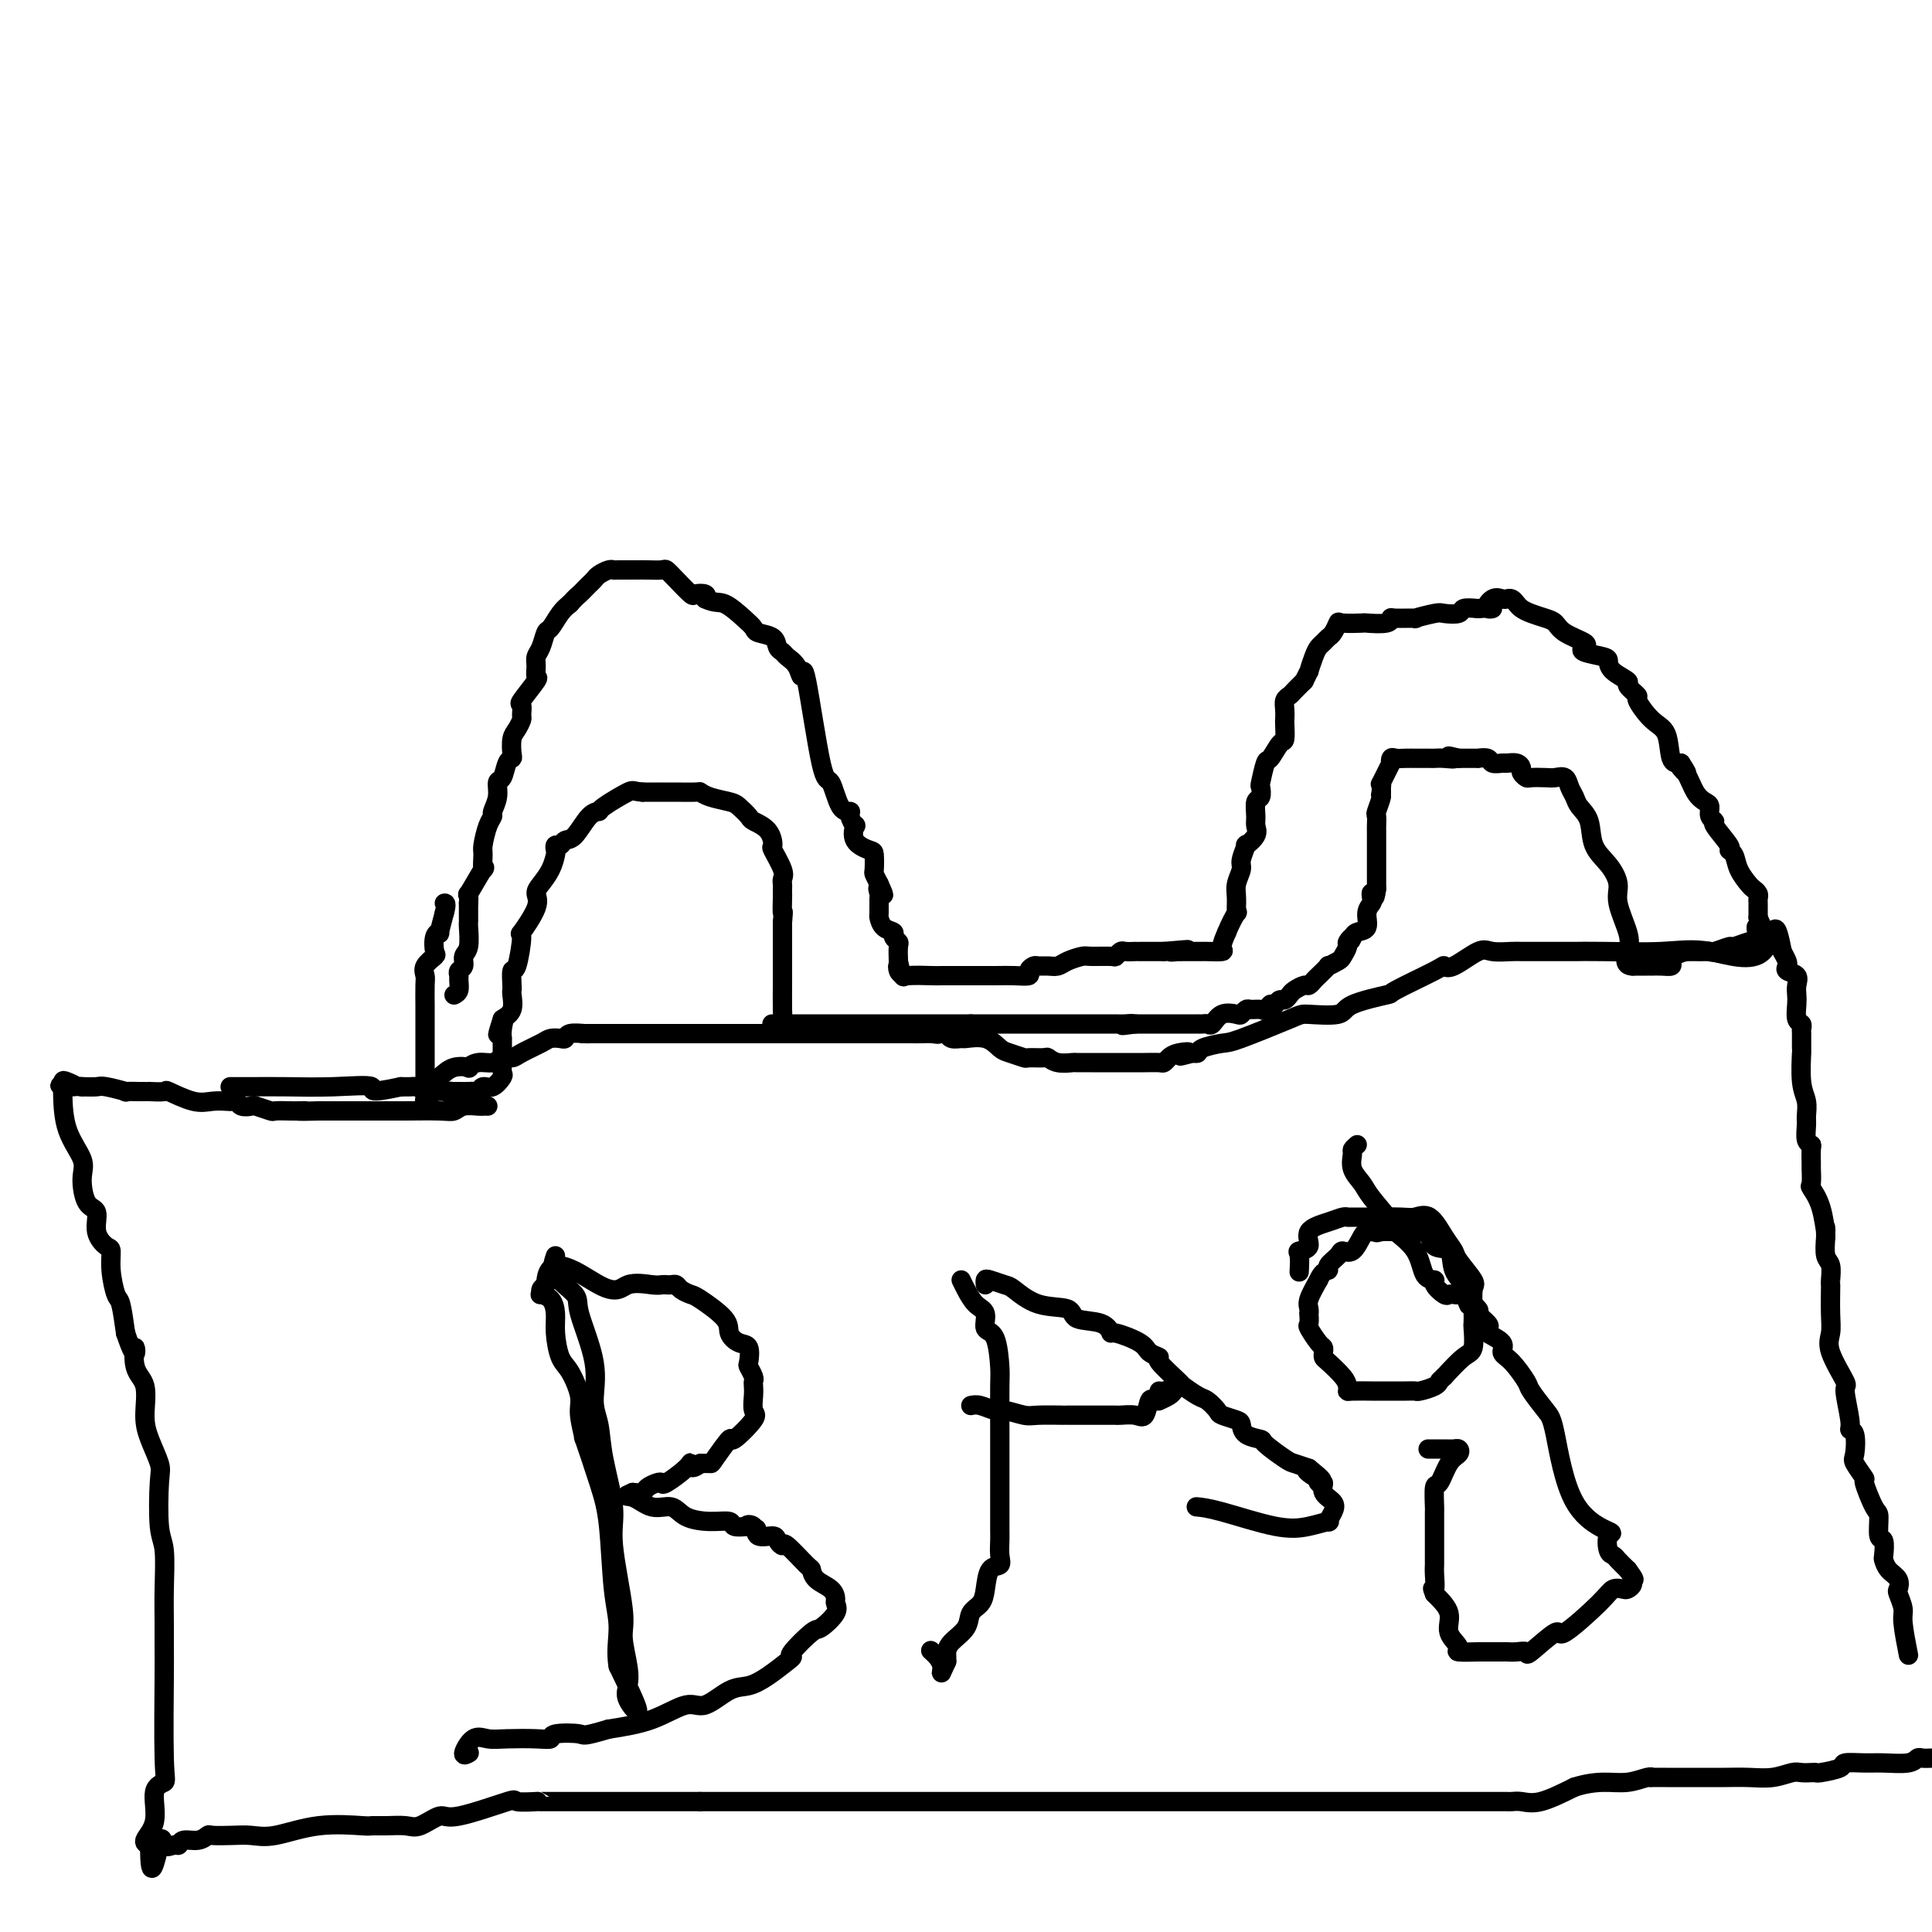 <svg viewBox='0 0 400 400' version='1.1' xmlns='http://www.w3.org/2000/svg' xmlns:xlink='http://www.w3.org/1999/xlink'><g fill='none' stroke='#000000' stroke-width='4' stroke-linecap='round' stroke-linejoin='round'><path d='M94,206c0.425,-0.220 0.850,-0.439 1,-1c0.150,-0.561 0.025,-1.463 0,-2c-0.025,-0.537 0.050,-0.708 0,-1c-0.050,-0.292 -0.224,-0.705 0,-1c0.224,-0.295 0.845,-0.471 1,-1c0.155,-0.529 -0.154,-1.411 0,-2c0.154,-0.589 0.773,-0.884 1,-2c0.227,-1.116 0.061,-3.052 0,-4c-0.061,-0.948 -0.016,-0.909 0,-1c0.016,-0.091 0.005,-0.312 0,-1c-0.005,-0.688 -0.002,-1.844 0,-3'/><path d='M97,187c0.282,-3.077 -0.514,-1.270 0,-2c0.514,-0.730 2.336,-3.999 3,-5c0.664,-1.001 0.168,0.264 0,0c-0.168,-0.264 -0.008,-2.058 0,-3c0.008,-0.942 -0.138,-1.031 0,-2c0.138,-0.969 0.558,-2.817 1,-4c0.442,-1.183 0.906,-1.701 1,-2c0.094,-0.299 -0.182,-0.378 0,-1c0.182,-0.622 0.823,-1.788 1,-3c0.177,-1.212 -0.110,-2.469 0,-3c0.110,-0.531 0.617,-0.334 1,-1c0.383,-0.666 0.641,-2.194 1,-3c0.359,-0.806 0.818,-0.888 1,-1c0.182,-0.112 0.087,-0.252 0,-1c-0.087,-0.748 -0.166,-2.103 0,-3c0.166,-0.897 0.577,-1.336 1,-2c0.423,-0.664 0.857,-1.551 1,-2c0.143,-0.449 -0.004,-0.458 0,-1c0.004,-0.542 0.159,-1.615 0,-2c-0.159,-0.385 -0.632,-0.081 0,-1c0.632,-0.919 2.368,-3.060 3,-4c0.632,-0.940 0.158,-0.680 0,-1c-0.158,-0.320 -0.002,-1.222 0,-2c0.002,-0.778 -0.151,-1.434 0,-2c0.151,-0.566 0.607,-1.044 1,-2c0.393,-0.956 0.724,-2.390 1,-3c0.276,-0.610 0.497,-0.395 1,-1c0.503,-0.605 1.286,-2.030 2,-3c0.714,-0.970 1.357,-1.485 2,-2'/><path d='M118,125c1.178,-1.333 1.624,-1.666 2,-2c0.376,-0.334 0.682,-0.668 1,-1c0.318,-0.332 0.649,-0.663 1,-1c0.351,-0.337 0.722,-0.679 1,-1c0.278,-0.321 0.463,-0.622 1,-1c0.537,-0.378 1.425,-0.833 2,-1c0.575,-0.167 0.838,-0.045 1,0c0.162,0.045 0.222,0.012 1,0c0.778,-0.012 2.274,-0.005 3,0c0.726,0.005 0.683,0.006 1,0c0.317,-0.006 0.996,-0.018 2,0c1.004,0.018 2.334,0.068 3,0c0.666,-0.068 0.669,-0.254 1,0c0.331,0.254 0.989,0.946 2,2c1.011,1.054 2.374,2.468 3,3c0.626,0.532 0.515,0.182 1,0c0.485,-0.182 1.567,-0.195 2,0c0.433,0.195 0.216,0.597 0,1'/><path d='M146,124c2.087,1.001 2.804,0.505 4,1c1.196,0.495 2.869,1.982 4,3c1.131,1.018 1.718,1.568 2,2c0.282,0.432 0.260,0.745 1,1c0.740,0.255 2.243,0.451 3,1c0.757,0.549 0.766,1.450 1,2c0.234,0.550 0.691,0.747 1,1c0.309,0.253 0.471,0.560 1,1c0.529,0.440 1.426,1.013 2,2c0.574,0.987 0.825,2.388 1,2c0.175,-0.388 0.275,-2.563 1,1c0.725,3.563 2.074,12.865 3,17c0.926,4.135 1.429,3.102 2,4c0.571,0.898 1.212,3.727 2,5c0.788,1.273 1.725,0.992 2,1c0.275,0.008 -0.112,0.307 0,1c0.112,0.693 0.724,1.780 1,2c0.276,0.220 0.218,-0.428 0,0c-0.218,0.428 -0.595,1.931 0,3c0.595,1.069 2.162,1.704 3,2c0.838,0.296 0.946,0.255 1,1c0.054,0.745 0.053,2.278 0,3c-0.053,0.722 -0.158,0.635 0,1c0.158,0.365 0.579,1.183 1,2'/><path d='M182,183c1.856,4.037 0.497,1.630 0,1c-0.497,-0.630 -0.131,0.517 0,1c0.131,0.483 0.029,0.300 0,1c-0.029,0.700 0.016,2.281 0,3c-0.016,0.719 -0.091,0.574 0,1c0.091,0.426 0.350,1.422 1,2c0.650,0.578 1.691,0.738 2,1c0.309,0.262 -0.113,0.627 0,1c0.113,0.373 0.761,0.754 1,1c0.239,0.246 0.068,0.356 0,1c-0.068,0.644 -0.034,1.822 0,3'/><path d='M186,199c0.631,2.655 0.208,1.292 0,1c-0.208,-0.292 -0.202,0.488 0,1c0.202,0.512 0.601,0.756 1,1'/><path d='M187,202c0.094,0.464 -0.169,0.124 1,0c1.169,-0.124 3.772,-0.034 5,0c1.228,0.034 1.083,0.010 2,0c0.917,-0.010 2.896,-0.005 5,0c2.104,0.005 4.332,0.012 6,0c1.668,-0.012 2.775,-0.042 4,0c1.225,0.042 2.569,0.155 3,0c0.431,-0.155 -0.050,-0.577 0,-1c0.050,-0.423 0.631,-0.848 1,-1c0.369,-0.152 0.526,-0.030 1,0c0.474,0.030 1.265,-0.030 2,0c0.735,0.030 1.412,0.151 2,0c0.588,-0.151 1.085,-0.575 2,-1c0.915,-0.425 2.249,-0.850 3,-1c0.751,-0.150 0.921,-0.026 2,0c1.079,0.026 3.067,-0.046 4,0c0.933,0.046 0.810,0.208 1,0c0.190,-0.208 0.694,-0.788 1,-1c0.306,-0.212 0.413,-0.057 1,0c0.587,0.057 1.652,0.015 2,0c0.348,-0.015 -0.023,-0.004 0,0c0.023,0.004 0.439,0.001 1,0c0.561,-0.001 1.266,-0.000 2,0c0.734,0.000 1.495,0.000 2,0c0.505,-0.000 0.752,-0.000 1,0'/><path d='M241,197c8.745,-0.774 3.609,-0.207 2,0c-1.609,0.207 0.310,0.056 1,0c0.690,-0.056 0.150,-0.015 0,0c-0.150,0.015 0.090,0.004 1,0c0.910,-0.004 2.490,-0.001 3,0c0.510,0.001 -0.050,-0.001 0,0c0.050,0.001 0.709,0.006 1,0c0.291,-0.006 0.212,-0.022 1,0c0.788,0.022 2.443,0.083 3,0c0.557,-0.083 0.016,-0.309 0,-1c-0.016,-0.691 0.492,-1.845 1,-3'/><path d='M254,193c0.609,-1.564 1.631,-3.473 2,-4c0.369,-0.527 0.084,0.327 0,0c-0.084,-0.327 0.034,-1.837 0,-3c-0.034,-1.163 -0.222,-1.981 0,-3c0.222,-1.019 0.852,-2.241 1,-3c0.148,-0.759 -0.185,-1.057 0,-2c0.185,-0.943 0.887,-2.530 1,-3c0.113,-0.470 -0.363,0.179 0,0c0.363,-0.179 1.565,-1.184 2,-2c0.435,-0.816 0.103,-1.442 0,-2c-0.103,-0.558 0.024,-1.049 0,-2c-0.024,-0.951 -0.199,-2.361 0,-3c0.199,-0.639 0.773,-0.508 1,-1c0.227,-0.492 0.106,-1.607 0,-2c-0.106,-0.393 -0.196,-0.064 0,-1c0.196,-0.936 0.680,-3.137 1,-4c0.320,-0.863 0.478,-0.387 1,-1c0.522,-0.613 1.408,-2.314 2,-3c0.592,-0.686 0.890,-0.359 1,-1c0.110,-0.641 0.033,-2.252 0,-3c-0.033,-0.748 -0.021,-0.633 0,-1c0.021,-0.367 0.050,-1.214 0,-2c-0.050,-0.786 -0.178,-1.510 0,-2c0.178,-0.490 0.663,-0.747 1,-1c0.337,-0.253 0.525,-0.501 1,-1c0.475,-0.499 1.238,-1.250 2,-2'/><path d='M270,141c1.416,-2.930 0.957,-1.755 1,-2c0.043,-0.245 0.589,-1.910 1,-3c0.411,-1.090 0.688,-1.606 1,-2c0.312,-0.394 0.658,-0.666 1,-1c0.342,-0.334 0.681,-0.730 1,-1c0.319,-0.270 0.618,-0.412 1,-1c0.382,-0.588 0.849,-1.621 1,-2c0.151,-0.379 -0.012,-0.105 1,0c1.012,0.105 3.199,0.042 4,0c0.801,-0.042 0.217,-0.064 1,0c0.783,0.064 2.934,0.214 4,0c1.066,-0.214 1.046,-0.793 1,-1c-0.046,-0.207 -0.116,-0.042 1,0c1.116,0.042 3.420,-0.040 4,0c0.580,0.040 -0.565,0.203 0,0c0.565,-0.203 2.839,-0.773 4,-1c1.161,-0.227 1.208,-0.112 2,0c0.792,0.112 2.329,0.223 3,0c0.671,-0.223 0.478,-0.778 1,-1c0.522,-0.222 1.761,-0.111 3,0'/><path d='M306,126c4.753,-0.343 2.635,0.300 2,0c-0.635,-0.300 0.211,-1.541 1,-2c0.789,-0.459 1.520,-0.134 2,0c0.480,0.134 0.708,0.077 1,0c0.292,-0.077 0.648,-0.175 1,0c0.352,0.175 0.700,0.624 1,1c0.300,0.376 0.553,0.681 1,1c0.447,0.319 1.087,0.653 2,1c0.913,0.347 2.098,0.709 3,1c0.902,0.291 1.520,0.512 2,1c0.480,0.488 0.822,1.244 2,2c1.178,0.756 3.191,1.511 4,2c0.809,0.489 0.413,0.711 0,1c-0.413,0.289 -0.845,0.645 0,1c0.845,0.355 2.967,0.710 4,1c1.033,0.290 0.979,0.516 1,1c0.021,0.484 0.119,1.226 1,2c0.881,0.774 2.546,1.580 3,2c0.454,0.420 -0.302,0.455 0,1c0.302,0.545 1.663,1.600 2,2c0.337,0.400 -0.349,0.146 0,1c0.349,0.854 1.733,2.817 3,4c1.267,1.183 2.418,1.588 3,3c0.582,1.412 0.595,3.832 1,5c0.405,1.168 1.203,1.084 2,1'/><path d='M348,158c2.440,3.626 0.539,1.692 0,1c-0.539,-0.692 0.285,-0.140 1,1c0.715,1.140 1.320,2.870 2,4c0.680,1.130 1.433,1.662 2,2c0.567,0.338 0.948,0.483 1,1c0.052,0.517 -0.225,1.406 0,2c0.225,0.594 0.953,0.893 1,1c0.047,0.107 -0.588,0.023 0,1c0.588,0.977 2.399,3.015 3,4c0.601,0.985 -0.008,0.918 0,1c0.008,0.082 0.633,0.312 1,1c0.367,0.688 0.477,1.834 1,3c0.523,1.166 1.461,2.352 2,3c0.539,0.648 0.680,0.756 1,1c0.320,0.244 0.818,0.622 1,1c0.182,0.378 0.049,0.756 0,1c-0.049,0.244 -0.014,0.356 0,1c0.014,0.644 0.007,1.822 0,3'/><path d='M364,190c2.489,5.333 0.711,2.667 0,2c-0.711,-0.667 -0.356,0.667 0,2'/><path d='M364,194c0.057,0.841 0.200,0.942 0,1c-0.200,0.058 -0.744,0.072 -1,0c-0.256,-0.072 -0.226,-0.229 -1,0c-0.774,0.229 -2.353,0.846 -3,1c-0.647,0.154 -0.363,-0.155 -1,0c-0.637,0.155 -2.194,0.774 -3,1c-0.806,0.226 -0.863,0.061 -1,0c-0.137,-0.061 -0.356,-0.016 -1,0c-0.644,0.016 -1.712,0.004 -2,0c-0.288,-0.004 0.203,-0.001 0,0c-0.203,0.001 -1.102,0.001 -2,0'/><path d='M349,197c-3.024,0.856 -3.083,1.497 -3,2c0.083,0.503 0.307,0.867 0,1c-0.307,0.133 -1.147,0.036 -2,0c-0.853,-0.036 -1.720,-0.010 -2,0c-0.280,0.010 0.028,0.003 0,0c-0.028,-0.003 -0.392,-0.001 -1,0c-0.608,0.001 -1.459,0.000 -2,0c-0.541,-0.000 -0.770,-0.000 -1,0'/><path d='M338,200c-1.962,-0.057 -1.368,-1.698 -1,-3c0.368,-1.302 0.508,-2.265 0,-4c-0.508,-1.735 -1.665,-4.243 -2,-6c-0.335,-1.757 0.152,-2.764 0,-4c-0.152,-1.236 -0.944,-2.701 -2,-4c-1.056,-1.299 -2.377,-2.430 -3,-4c-0.623,-1.570 -0.547,-3.577 -1,-5c-0.453,-1.423 -1.434,-2.262 -2,-3c-0.566,-0.738 -0.717,-1.375 -1,-2c-0.283,-0.625 -0.699,-1.240 -1,-2c-0.301,-0.760 -0.486,-1.667 -1,-2c-0.514,-0.333 -1.357,-0.092 -2,0c-0.643,0.092 -1.086,0.036 -2,0c-0.914,-0.036 -2.299,-0.052 -3,0c-0.701,0.052 -0.717,0.172 -1,0c-0.283,-0.172 -0.834,-0.635 -1,-1c-0.166,-0.365 0.054,-0.633 0,-1c-0.054,-0.367 -0.380,-0.834 -1,-1c-0.620,-0.166 -1.533,-0.030 -2,0c-0.467,0.030 -0.487,-0.044 -1,0c-0.513,0.044 -1.517,0.208 -2,0c-0.483,-0.208 -0.444,-0.788 -1,-1c-0.556,-0.212 -1.707,-0.057 -2,0c-0.293,0.057 0.272,0.015 0,0c-0.272,-0.015 -1.381,-0.004 -2,0c-0.619,0.004 -0.748,0.001 -1,0c-0.252,-0.001 -0.626,-0.001 -1,0'/><path d='M302,157c-3.694,-0.928 -1.427,-0.249 -1,0c0.427,0.249 -0.984,0.067 -2,0c-1.016,-0.067 -1.637,-0.018 -2,0c-0.363,0.018 -0.468,0.005 -1,0c-0.532,-0.005 -1.491,-0.003 -2,0c-0.509,0.003 -0.568,0.006 -1,0c-0.432,-0.006 -1.238,-0.020 -2,0c-0.762,0.020 -1.480,0.073 -2,0c-0.520,-0.073 -0.843,-0.273 -1,0c-0.157,0.273 -0.147,1.018 0,1c0.147,-0.018 0.432,-0.800 0,0c-0.432,0.800 -1.580,3.184 -2,4c-0.420,0.816 -0.113,0.066 0,0c0.113,-0.066 0.032,0.553 0,1c-0.032,0.447 -0.016,0.724 0,1'/><path d='M286,164c-0.403,1.136 0.088,0.475 0,1c-0.088,0.525 -0.756,2.235 -1,3c-0.244,0.765 -0.065,0.587 0,1c0.065,0.413 0.018,1.419 0,2c-0.018,0.581 -0.005,0.737 0,1c0.005,0.263 0.001,0.634 0,1c-0.001,0.366 -0.000,0.728 0,1c0.000,0.272 0.000,0.453 0,1c-0.000,0.547 -0.000,1.460 0,2c0.000,0.540 0.000,0.708 0,1c-0.000,0.292 -0.000,0.708 0,1c0.000,0.292 0.000,0.460 0,1c-0.000,0.540 -0.000,1.453 0,2c0.000,0.547 0.000,0.728 0,1c-0.000,0.272 -0.000,0.636 0,1'/><path d='M285,184c-0.376,3.271 -0.817,1.447 -1,1c-0.183,-0.447 -0.108,0.482 0,1c0.108,0.518 0.250,0.625 0,1c-0.250,0.375 -0.892,1.018 -1,2c-0.108,0.982 0.317,2.303 0,3c-0.317,0.697 -1.376,0.771 -2,1c-0.624,0.229 -0.812,0.615 -1,1'/><path d='M280,194c-0.709,1.495 0.019,0.231 0,0c-0.019,-0.231 -0.784,0.569 -1,1c-0.216,0.431 0.116,0.492 0,1c-0.116,0.508 -0.679,1.463 -1,2c-0.321,0.537 -0.401,0.654 -1,1c-0.599,0.346 -1.719,0.920 -2,1c-0.281,0.080 0.277,-0.333 0,0c-0.277,0.333 -1.387,1.413 -2,2c-0.613,0.587 -0.727,0.682 -1,1c-0.273,0.318 -0.703,0.860 -1,1c-0.297,0.140 -0.461,-0.121 -1,0c-0.539,0.121 -1.454,0.624 -2,1c-0.546,0.376 -0.724,0.627 -1,1c-0.276,0.373 -0.651,0.870 -1,1c-0.349,0.130 -0.671,-0.106 -1,0c-0.329,0.106 -0.664,0.553 -1,1'/><path d='M264,208c-2.649,2.105 -1.273,0.367 -1,0c0.273,-0.367 -0.557,0.637 -1,1c-0.443,0.363 -0.498,0.084 -1,0c-0.502,-0.084 -1.450,0.028 -2,0c-0.550,-0.028 -0.700,-0.196 -1,0c-0.300,0.196 -0.749,0.756 -1,1c-0.251,0.244 -0.304,0.170 -1,0c-0.696,-0.170 -2.033,-0.438 -3,0c-0.967,0.438 -1.563,1.581 -2,2c-0.437,0.419 -0.716,0.112 -1,0c-0.284,-0.112 -0.572,-0.030 -1,0c-0.428,0.030 -0.996,0.008 -1,0c-0.004,-0.008 0.557,-0.002 0,0c-0.557,0.002 -2.232,0.001 -3,0c-0.768,-0.001 -0.629,-0.000 -1,0c-0.371,0.000 -1.251,0.000 -2,0c-0.749,-0.000 -1.366,-0.000 -2,0c-0.634,0.000 -1.286,0.000 -2,0c-0.714,-0.000 -1.490,-0.000 -2,0c-0.510,0.000 -0.755,0.000 -1,0'/><path d='M235,212c-4.675,0.619 -1.862,0.166 -1,0c0.862,-0.166 -0.227,-0.044 -1,0c-0.773,0.044 -1.229,0.012 -2,0c-0.771,-0.012 -1.856,-0.003 -3,0c-1.144,0.003 -2.347,0.001 -3,0c-0.653,-0.001 -0.756,-0.000 -1,0c-0.244,0.000 -0.629,0.000 -1,0c-0.371,-0.000 -0.730,-0.000 -1,0c-0.270,0.000 -0.453,0.000 -1,0c-0.547,-0.000 -1.459,-0.000 -2,0c-0.541,0.000 -0.712,0.000 -1,0c-0.288,-0.000 -0.692,-0.000 -1,0c-0.308,0.000 -0.519,0.000 -1,0c-0.481,-0.000 -1.232,-0.000 -2,0c-0.768,0.000 -1.553,0.000 -2,0c-0.447,-0.000 -0.556,-0.000 -1,0c-0.444,0.000 -1.222,0.000 -2,0c-0.778,-0.000 -1.557,-0.000 -2,0c-0.443,0.000 -0.552,0.000 -1,0c-0.448,-0.000 -1.236,-0.000 -2,0c-0.764,0.000 -1.504,0.000 -2,0c-0.496,-0.000 -0.748,-0.000 -1,0'/><path d='M201,212c-5.451,0.000 -2.079,0.000 -1,0c1.079,0.000 -0.136,0.000 -1,0c-0.864,0.000 -1.377,0.000 -2,0c-0.623,-0.000 -1.357,0.000 -2,0c-0.643,-0.000 -1.193,0.000 -2,0c-0.807,0.000 -1.869,0.000 -3,0c-1.131,0.000 -2.332,0.000 -3,0c-0.668,0.000 -0.802,0.000 -1,0c-0.198,0.000 -0.458,0.000 -1,0c-0.542,0.000 -1.364,0.000 -2,0c-0.636,-0.000 -1.086,-0.000 -1,0c0.086,0.000 0.708,0.000 0,0c-0.708,0.000 -2.745,0.000 -4,0c-1.255,0.000 -1.728,0.000 -3,0c-1.272,0.000 -3.342,-0.000 -5,0c-1.658,0.000 -2.902,0.000 -4,0c-1.098,0.000 -2.049,0.000 -3,0'/><path d='M163,212c-5.972,0.003 -1.901,0.012 -1,0c0.901,-0.012 -1.366,-0.044 -2,0c-0.634,0.044 0.366,0.164 1,0c0.634,-0.164 0.902,-0.611 1,-1c0.098,-0.389 0.026,-0.720 0,-2c-0.026,-1.280 -0.007,-3.509 0,-5c0.007,-1.491 0.002,-2.245 0,-3c-0.002,-0.755 -0.001,-1.511 0,-3c0.001,-1.489 0.000,-3.711 0,-5c-0.000,-1.289 -0.000,-1.644 0,-2'/><path d='M162,191c0.309,-3.532 0.083,-1.864 0,-2c-0.083,-0.136 -0.023,-2.078 0,-3c0.023,-0.922 0.008,-0.825 0,-1c-0.008,-0.175 -0.010,-0.622 0,-1c0.010,-0.378 0.031,-0.687 0,-1c-0.031,-0.313 -0.114,-0.629 0,-1c0.114,-0.371 0.426,-0.796 0,-2c-0.426,-1.204 -1.591,-3.186 -2,-4c-0.409,-0.814 -0.064,-0.459 0,-1c0.064,-0.541 -0.155,-1.976 -1,-3c-0.845,-1.024 -2.316,-1.636 -3,-2c-0.684,-0.364 -0.579,-0.480 -1,-1c-0.421,-0.520 -1.366,-1.446 -2,-2c-0.634,-0.554 -0.955,-0.737 -2,-1c-1.045,-0.263 -2.814,-0.606 -4,-1c-1.186,-0.394 -1.790,-0.838 -2,-1c-0.210,-0.162 -0.025,-0.044 -1,0c-0.975,0.044 -3.109,0.012 -4,0c-0.891,-0.012 -0.538,-0.003 -1,0c-0.462,0.003 -1.740,0.001 -2,0c-0.260,-0.001 0.497,-0.000 0,0c-0.497,0.000 -2.249,0.000 -4,0'/><path d='M133,164c-2.088,-0.166 -1.809,-0.580 -3,0c-1.191,0.580 -3.853,2.154 -5,3c-1.147,0.846 -0.779,0.963 -1,1c-0.221,0.037 -1.030,-0.005 -2,1c-0.970,1.005 -2.103,3.057 -3,4c-0.897,0.943 -1.560,0.776 -2,1c-0.440,0.224 -0.656,0.839 -1,1c-0.344,0.161 -0.817,-0.133 -1,0c-0.183,0.133 -0.078,0.693 0,1c0.078,0.307 0.129,0.362 0,1c-0.129,0.638 -0.438,1.861 -1,3c-0.562,1.139 -1.375,2.194 -2,3c-0.625,0.806 -1.060,1.363 -1,2c0.060,0.637 0.615,1.355 0,3c-0.615,1.645 -2.399,4.216 -3,5c-0.601,0.784 -0.017,-0.221 0,1c0.017,1.221 -0.532,4.668 -1,6c-0.468,1.332 -0.856,0.549 -1,1c-0.144,0.451 -0.044,2.138 0,3c0.044,0.862 0.032,0.901 0,1c-0.032,0.099 -0.086,0.257 0,1c0.086,0.743 0.310,2.069 0,3c-0.310,0.931 -1.155,1.465 -2,2'/><path d='M104,211c-1.856,5.769 -0.497,2.193 0,1c0.497,-1.193 0.133,-0.001 0,1c-0.133,1.001 -0.036,1.811 0,2c0.036,0.189 0.009,-0.244 0,0c-0.009,0.244 -0.001,1.163 0,2c0.001,0.837 -0.005,1.591 0,2c0.005,0.409 0.023,0.473 0,1c-0.023,0.527 -0.086,1.518 0,2c0.086,0.482 0.321,0.455 0,1c-0.321,0.545 -1.198,1.663 -2,2c-0.802,0.337 -1.528,-0.106 -2,0c-0.472,0.106 -0.690,0.760 -1,1c-0.310,0.240 -0.712,0.064 -1,0c-0.288,-0.064 -0.462,-0.017 -1,0c-0.538,0.017 -1.439,0.005 -2,0c-0.561,-0.005 -0.780,-0.002 -1,0'/><path d='M94,226c-1.819,0.616 -1.367,0.155 -1,0c0.367,-0.155 0.648,-0.004 0,0c-0.648,0.004 -2.226,-0.140 -3,0c-0.774,0.140 -0.743,0.562 -1,1c-0.257,0.438 -0.801,0.892 -1,1c-0.199,0.108 -0.053,-0.129 0,-1c0.053,-0.871 0.014,-2.375 0,-3c-0.014,-0.625 -0.004,-0.369 0,-1c0.004,-0.631 0.001,-2.148 0,-3c-0.001,-0.852 -0.000,-1.037 0,-2c0.000,-0.963 -0.000,-2.702 0,-4c0.000,-1.298 0.001,-2.154 0,-3c-0.001,-0.846 -0.002,-1.682 0,-2c0.002,-0.318 0.008,-0.117 0,-1c-0.008,-0.883 -0.030,-2.851 0,-4c0.030,-1.149 0.112,-1.481 0,-2c-0.112,-0.519 -0.418,-1.226 0,-2c0.418,-0.774 1.561,-1.616 2,-2c0.439,-0.384 0.173,-0.310 0,-1c-0.173,-0.690 -0.252,-2.144 0,-3c0.252,-0.856 0.837,-1.115 1,-1c0.163,0.115 -0.096,0.604 0,0c0.096,-0.604 0.548,-2.302 1,-4'/><path d='M92,189c0.622,-2.156 0.178,-2.044 0,-2c-0.178,0.044 -0.089,0.022 0,0'/><path d='M101,229c-0.387,-0.008 -0.774,-0.016 -1,0c-0.226,0.016 -0.289,0.057 -1,0c-0.711,-0.057 -2.068,-0.211 -3,0c-0.932,0.211 -1.438,0.789 -2,1c-0.562,0.211 -1.179,0.057 -3,0c-1.821,-0.057 -4.845,-0.015 -7,0c-2.155,0.015 -3.441,0.004 -5,0c-1.559,-0.004 -3.391,-0.001 -4,0c-0.609,0.001 0.005,0.000 0,0c-0.005,-0.000 -0.630,-0.000 -1,0c-0.370,0.000 -0.486,0.000 -1,0c-0.514,-0.000 -1.426,-0.000 -2,0c-0.574,0.000 -0.808,0.000 -1,0c-0.192,-0.000 -0.340,-0.000 -1,0c-0.660,0.000 -1.830,0.000 -3,0'/><path d='M66,230c-6.053,0.155 -3.686,0.043 -3,0c0.686,-0.043 -0.310,-0.015 -1,0c-0.690,0.015 -1.073,0.018 -2,0c-0.927,-0.018 -2.399,-0.056 -3,0c-0.601,0.056 -0.332,0.207 -1,0c-0.668,-0.207 -2.273,-0.774 -3,-1c-0.727,-0.226 -0.574,-0.113 -1,0c-0.426,0.113 -1.429,0.226 -2,0c-0.571,-0.226 -0.709,-0.791 -1,-1c-0.291,-0.209 -0.734,-0.064 -1,0c-0.266,0.064 -0.355,0.045 -1,0c-0.645,-0.045 -1.845,-0.117 -3,0c-1.155,0.117 -2.266,0.424 -4,0c-1.734,-0.424 -4.090,-1.578 -5,-2c-0.910,-0.422 -0.374,-0.113 -1,0c-0.626,0.113 -2.415,0.030 -3,0c-0.585,-0.030 0.033,-0.007 0,0c-0.033,0.007 -0.716,-0.002 -1,0c-0.284,0.002 -0.169,0.015 -1,0c-0.831,-0.015 -2.610,-0.056 -3,0c-0.390,0.056 0.607,0.211 0,0c-0.607,-0.211 -2.817,-0.788 -4,-1c-1.183,-0.212 -1.338,-0.061 -2,0c-0.662,0.061 -1.831,0.030 -3,0'/><path d='M17,225c-7.989,-0.719 -3.460,-0.018 -2,0c1.460,0.018 -0.147,-0.648 -1,-1c-0.853,-0.352 -0.951,-0.389 -1,0c-0.049,0.389 -0.050,1.204 0,3c0.050,1.796 0.151,4.573 1,7c0.849,2.427 2.446,4.505 3,6c0.554,1.495 0.064,2.408 0,4c-0.064,1.592 0.298,3.864 1,5c0.702,1.136 1.742,1.138 2,2c0.258,0.862 -0.268,2.585 0,4c0.268,1.415 1.329,2.522 2,3c0.671,0.478 0.953,0.327 1,1c0.047,0.673 -0.142,2.170 0,4c0.142,1.830 0.615,3.993 1,5c0.385,1.007 0.681,0.859 1,2c0.319,1.141 0.659,3.570 1,6'/><path d='M26,276c2.342,6.977 2.199,3.421 2,3c-0.199,-0.421 -0.452,2.293 0,4c0.452,1.707 1.610,2.408 2,4c0.390,1.592 0.012,4.075 0,6c-0.012,1.925 0.340,3.291 1,5c0.660,1.709 1.627,3.761 2,5c0.373,1.239 0.153,1.666 0,4c-0.153,2.334 -0.237,6.577 0,9c0.237,2.423 0.796,3.027 1,5c0.204,1.973 0.054,5.316 0,8c-0.054,2.684 -0.012,4.708 0,7c0.012,2.292 -0.005,4.851 0,6c0.005,1.149 0.032,0.887 0,5c-0.032,4.113 -0.122,12.601 0,17c0.122,4.399 0.457,4.709 0,5c-0.457,0.291 -1.705,0.561 -2,2c-0.295,1.439 0.364,4.045 0,6c-0.364,1.955 -1.752,3.257 -2,4c-0.248,0.743 0.643,0.927 1,1c0.357,0.073 0.178,0.037 0,0'/><path d='M31,382c-0.043,9.435 1.349,2.524 2,0c0.651,-2.524 0.562,-0.661 1,0c0.438,0.661 1.403,0.121 2,0c0.597,-0.121 0.826,0.178 1,0c0.174,-0.178 0.293,-0.832 1,-1c0.707,-0.168 2.001,0.151 3,0c0.999,-0.151 1.702,-0.770 2,-1c0.298,-0.230 0.192,-0.069 1,0c0.808,0.069 2.529,0.047 4,0c1.471,-0.047 2.693,-0.118 4,0c1.307,0.118 2.698,0.424 5,0c2.302,-0.424 5.516,-1.578 9,-2c3.484,-0.422 7.239,-0.111 9,0c1.761,0.111 1.529,0.021 2,0c0.471,-0.021 1.644,0.025 3,0c1.356,-0.025 2.894,-0.123 4,0c1.106,0.123 1.781,0.468 3,0c1.219,-0.468 2.983,-1.747 4,-2c1.017,-0.253 1.286,0.521 4,0c2.714,-0.521 7.874,-2.336 10,-3c2.126,-0.664 1.218,-0.178 2,0c0.782,0.178 3.255,0.048 4,0c0.745,-0.048 -0.239,-0.013 1,0c1.239,0.013 4.699,0.003 7,0c2.301,-0.003 3.441,-0.001 5,0c1.559,0.001 3.535,0.000 6,0c2.465,-0.000 5.419,-0.000 8,0c2.581,0.000 4.791,0.000 7,0'/><path d='M145,373c7.212,0.000 5.243,0.000 6,0c0.757,0.000 4.239,0.000 7,0c2.761,0.000 4.799,0.000 6,0c1.201,0.000 1.565,0.000 2,0c0.435,0.000 0.940,0.000 2,0c1.060,0.000 2.673,0.000 4,0c1.327,0.000 2.368,0.000 7,0c4.632,0.000 12.856,0.000 18,0c5.144,-0.000 7.210,-0.000 11,0c3.790,0.000 9.305,0.000 14,0c4.695,-0.000 8.570,-0.000 12,0c3.430,0.000 6.413,0.000 10,0c3.587,-0.000 7.776,-0.000 11,0c3.224,0.000 5.483,0.000 9,0c3.517,-0.000 8.293,-0.000 10,0c1.707,0.000 0.345,0.000 1,0c0.655,-0.000 3.326,-0.000 5,0c1.674,0.000 2.352,0.000 4,0c1.648,-0.000 4.267,-0.000 6,0c1.733,0.000 2.579,0.000 3,0c0.421,-0.000 0.415,-0.000 1,0c0.585,0.000 1.760,0.000 3,0c1.240,-0.000 2.546,-0.000 4,0c1.454,0.000 3.058,0.000 4,0c0.942,-0.000 1.224,-0.001 2,0c0.776,0.001 2.046,0.002 3,0c0.954,-0.002 1.593,-0.009 2,0c0.407,0.009 0.583,0.033 1,0c0.417,-0.033 1.074,-0.124 2,0c0.926,0.124 2.122,0.464 4,0c1.878,-0.464 4.439,-1.732 7,-3'/><path d='M326,370c2.198,-0.707 4.194,-0.974 6,-1c1.806,-0.026 3.423,0.189 5,0c1.577,-0.189 3.114,-0.783 4,-1c0.886,-0.217 1.123,-0.058 1,0c-0.123,0.058 -0.604,0.016 0,0c0.604,-0.016 2.292,-0.004 3,0c0.708,0.004 0.435,0.001 1,0c0.565,-0.001 1.967,0.001 3,0c1.033,-0.001 1.698,-0.004 3,0c1.302,0.004 3.241,0.015 5,0c1.759,-0.015 3.340,-0.057 5,0c1.660,0.057 3.401,0.211 5,0c1.599,-0.211 3.055,-0.788 4,-1c0.945,-0.212 1.378,-0.060 2,0c0.622,0.060 1.431,0.026 2,0c0.569,-0.026 0.897,-0.045 1,0c0.103,0.045 -0.018,0.155 1,0c1.018,-0.155 3.176,-0.577 4,-1c0.824,-0.423 0.315,-0.849 1,-1c0.685,-0.151 2.564,-0.026 4,0c1.436,0.026 2.429,-0.045 4,0c1.571,0.045 3.720,0.208 5,0c1.280,-0.208 1.691,-0.787 2,-1c0.309,-0.213 0.517,-0.061 1,0c0.483,0.061 1.242,0.030 2,0'/><path d='M395,342c0.121,0.612 0.242,1.223 0,0c-0.242,-1.223 -0.848,-4.281 -1,-6c-0.152,-1.719 0.149,-2.098 0,-3c-0.149,-0.902 -0.747,-2.326 -1,-3c-0.253,-0.674 -0.159,-0.598 0,-1c0.159,-0.402 0.383,-1.282 0,-2c-0.383,-0.718 -1.375,-1.274 -2,-2c-0.625,-0.726 -0.885,-1.620 -1,-2c-0.115,-0.380 -0.085,-0.244 0,-1c0.085,-0.756 0.225,-2.403 0,-3c-0.225,-0.597 -0.815,-0.143 -1,-1c-0.185,-0.857 0.034,-3.025 0,-4c-0.034,-0.975 -0.321,-0.759 -1,-2c-0.679,-1.241 -1.750,-3.940 -2,-5c-0.250,-1.060 0.321,-0.480 0,-1c-0.321,-0.520 -1.535,-2.141 -2,-3c-0.465,-0.859 -0.182,-0.956 0,-2c0.182,-1.044 0.262,-3.035 0,-4c-0.262,-0.965 -0.866,-0.905 -1,-1c-0.134,-0.095 0.203,-0.346 0,-2c-0.203,-1.654 -0.944,-4.713 -1,-6c-0.056,-1.287 0.573,-0.804 0,-2c-0.573,-1.196 -2.350,-4.071 -3,-6c-0.650,-1.929 -0.175,-2.910 0,-4c0.175,-1.090 0.048,-2.288 0,-4c-0.048,-1.712 -0.016,-3.938 0,-5c0.016,-1.062 0.018,-0.961 0,-1c-0.018,-0.039 -0.056,-0.217 0,-1c0.056,-0.783 0.208,-2.172 0,-3c-0.208,-0.828 -0.774,-1.094 -1,-2c-0.226,-0.906 -0.113,-2.453 0,-4'/><path d='M378,256c-0.127,-3.700 0.057,-0.950 0,-1c-0.057,-0.050 -0.355,-2.900 -1,-5c-0.645,-2.100 -1.637,-3.449 -2,-4c-0.363,-0.551 -0.096,-0.305 0,-1c0.096,-0.695 0.022,-2.331 0,-3c-0.022,-0.669 0.008,-0.371 0,-1c-0.008,-0.629 -0.055,-2.184 0,-3c0.055,-0.816 0.212,-0.893 0,-1c-0.212,-0.107 -0.793,-0.244 -1,-1c-0.207,-0.756 -0.041,-2.130 0,-3c0.041,-0.870 -0.041,-1.235 0,-2c0.041,-0.765 0.207,-1.928 0,-3c-0.207,-1.072 -0.788,-2.052 -1,-4c-0.212,-1.948 -0.056,-4.865 0,-6c0.056,-1.135 0.011,-0.487 0,-1c-0.011,-0.513 0.011,-2.186 0,-3c-0.011,-0.814 -0.055,-0.770 0,-1c0.055,-0.230 0.210,-0.733 0,-1c-0.210,-0.267 -0.786,-0.299 -1,-1c-0.214,-0.701 -0.065,-2.072 0,-3c0.065,-0.928 0.045,-1.415 0,-2c-0.045,-0.585 -0.117,-1.269 0,-2c0.117,-0.731 0.421,-1.508 0,-2c-0.421,-0.492 -1.566,-0.699 -2,-1c-0.434,-0.301 -0.155,-0.696 0,-1c0.155,-0.304 0.187,-0.515 0,-1c-0.187,-0.485 -0.594,-1.242 -1,-2'/><path d='M369,197c-1.748,-9.127 -1.616,-2.446 -4,0c-2.384,2.446 -7.282,0.655 -11,0c-3.718,-0.655 -6.256,-0.176 -10,0c-3.744,0.176 -8.695,0.047 -12,0c-3.305,-0.047 -4.965,-0.013 -6,0c-1.035,0.013 -1.446,0.003 -2,0c-0.554,-0.003 -1.251,-0.001 -2,0c-0.749,0.001 -1.550,0.000 -2,0c-0.450,-0.000 -0.551,0.001 -1,0c-0.449,-0.001 -1.248,-0.003 -2,0c-0.752,0.003 -1.458,0.012 -2,0c-0.542,-0.012 -0.920,-0.045 -2,0c-1.080,0.045 -2.863,0.170 -4,0c-1.137,-0.170 -1.627,-0.634 -3,0c-1.373,0.634 -3.629,2.364 -5,3c-1.371,0.636 -1.856,0.176 -2,0c-0.144,-0.176 0.054,-0.068 -2,1c-2.054,1.068 -6.361,3.095 -8,4c-1.639,0.905 -0.609,0.687 -2,1c-1.391,0.313 -5.202,1.156 -7,2c-1.798,0.844 -1.582,1.690 -3,2c-1.418,0.310 -4.471,0.086 -6,0c-1.529,-0.086 -1.533,-0.033 -4,1c-2.467,1.033 -7.396,3.048 -10,4c-2.604,0.952 -2.884,0.843 -4,1c-1.116,0.157 -3.070,0.581 -4,1c-0.930,0.419 -0.837,0.834 -1,1c-0.163,0.166 -0.581,0.083 -1,0'/><path d='M247,218c-4.775,1.250 -1.712,0.373 -1,0c0.712,-0.373 -0.928,-0.244 -2,0c-1.072,0.244 -1.576,0.601 -2,1c-0.424,0.399 -0.769,0.839 -1,1c-0.231,0.161 -0.350,0.043 -1,0c-0.650,-0.043 -1.831,-0.011 -3,0c-1.169,0.011 -2.325,0.003 -4,0c-1.675,-0.003 -3.870,0.000 -5,0c-1.130,-0.000 -1.196,-0.004 -2,0c-0.804,0.004 -2.346,0.015 -3,0c-0.654,-0.015 -0.421,-0.057 -1,0c-0.579,0.057 -1.970,0.212 -3,0c-1.030,-0.212 -1.697,-0.792 -2,-1c-0.303,-0.208 -0.241,-0.043 -1,0c-0.759,0.043 -2.340,-0.034 -3,0c-0.660,0.034 -0.398,0.181 -1,0c-0.602,-0.181 -2.069,-0.690 -3,-1c-0.931,-0.310 -1.328,-0.422 -2,-1c-0.672,-0.578 -1.619,-1.623 -3,-2c-1.381,-0.377 -3.196,-0.087 -4,0c-0.804,0.087 -0.597,-0.028 -1,0c-0.403,0.028 -1.416,0.200 -2,0c-0.584,-0.200 -0.738,-0.771 -1,-1c-0.262,-0.229 -0.631,-0.114 -1,0'/><path d='M195,214c-3.904,-0.928 -1.664,-0.249 -1,0c0.664,0.249 -0.247,0.067 -1,0c-0.753,-0.067 -1.346,-0.018 -2,0c-0.654,0.018 -1.368,0.005 -3,0c-1.632,-0.005 -4.180,-0.001 -6,0c-1.820,0.001 -2.910,0.000 -5,0c-2.090,-0.000 -5.180,-0.000 -7,0c-1.820,0.000 -2.372,0.000 -3,0c-0.628,-0.000 -1.333,-0.000 -2,0c-0.667,0.000 -1.296,0.000 -2,0c-0.704,-0.000 -1.481,-0.000 -2,0c-0.519,0.000 -0.778,0.000 -1,0c-0.222,-0.000 -0.405,-0.000 -1,0c-0.595,0.000 -1.600,0.000 -2,0c-0.400,-0.000 -0.193,-0.000 -1,0c-0.807,0.000 -2.627,0.000 -4,0c-1.373,-0.000 -2.299,-0.000 -4,0c-1.701,0.000 -4.179,0.000 -5,0c-0.821,-0.000 0.014,-0.000 -1,0c-1.014,0.000 -3.876,0.000 -5,0c-1.124,-0.000 -0.511,-0.000 -1,0c-0.489,0.000 -2.079,0.000 -3,0c-0.921,-0.000 -1.171,-0.000 -2,0c-0.829,0.000 -2.237,0.000 -3,0c-0.763,-0.000 -0.882,0.000 -1,0'/><path d='M127,214c-11.154,-0.000 -5.038,-0.001 -3,0c2.038,0.001 -0.003,0.004 -1,0c-0.997,-0.004 -0.949,-0.015 -1,0c-0.051,0.015 -0.202,0.056 -1,0c-0.798,-0.056 -2.242,-0.209 -3,0c-0.758,0.209 -0.829,0.780 -1,1c-0.171,0.220 -0.440,0.087 -1,0c-0.560,-0.087 -1.410,-0.130 -2,0c-0.590,0.130 -0.920,0.431 -2,1c-1.080,0.569 -2.911,1.405 -4,2c-1.089,0.595 -1.435,0.948 -2,1c-0.565,0.052 -1.350,-0.196 -2,0c-0.650,0.196 -1.164,0.836 -2,1c-0.836,0.164 -1.994,-0.147 -3,0c-1.006,0.147 -1.858,0.751 -2,1c-0.142,0.249 0.428,0.144 0,0c-0.428,-0.144 -1.854,-0.326 -3,0c-1.146,0.326 -2.011,1.159 -3,2c-0.989,0.841 -2.100,1.689 -3,2c-0.900,0.311 -1.588,0.084 -2,0c-0.412,-0.084 -0.546,-0.024 -1,0c-0.454,0.024 -1.227,0.012 -2,0'/><path d='M83,225c-7.817,1.702 -5.360,0.456 -6,0c-0.640,-0.456 -4.379,-0.122 -8,0c-3.621,0.122 -7.125,0.033 -10,0c-2.875,-0.033 -5.120,-0.009 -7,0c-1.880,0.009 -3.394,0.003 -4,0c-0.606,-0.003 -0.303,-0.001 0,0'/><path d='M115,260c-0.448,1.293 -0.895,2.586 0,4c0.895,1.414 3.133,2.950 4,4c0.867,1.050 0.363,1.616 1,4c0.637,2.384 2.413,6.587 3,10c0.587,3.413 -0.017,6.035 0,8c0.017,1.965 0.653,3.271 1,5c0.347,1.729 0.404,3.881 1,7c0.596,3.119 1.733,7.205 2,10c0.267,2.795 -0.334,4.299 0,8c0.334,3.701 1.603,9.598 2,13c0.397,3.402 -0.080,4.309 0,6c0.080,1.691 0.715,4.166 1,6c0.285,1.834 0.221,3.028 0,4c-0.221,0.972 -0.598,1.723 0,3c0.598,1.277 2.171,3.079 2,2c-0.171,-1.079 -2.085,-5.040 -4,-9'/><path d='M128,345c-0.569,-2.902 0.008,-5.656 0,-8c-0.008,-2.344 -0.600,-4.276 -1,-8c-0.400,-3.724 -0.609,-9.238 -1,-13c-0.391,-3.762 -0.965,-5.771 -2,-9c-1.035,-3.229 -2.532,-7.677 -3,-9c-0.468,-1.323 0.092,0.479 0,0c-0.092,-0.479 -0.838,-3.240 -1,-5c-0.162,-1.760 0.258,-2.519 0,-4c-0.258,-1.481 -1.195,-3.685 -2,-5c-0.805,-1.315 -1.477,-1.740 -2,-3c-0.523,-1.260 -0.896,-3.356 -1,-5c-0.104,-1.644 0.063,-2.836 0,-4c-0.063,-1.164 -0.354,-2.301 -1,-3c-0.646,-0.699 -1.647,-0.961 -2,-1c-0.353,-0.039 -0.056,0.143 0,0c0.056,-0.143 -0.127,-0.612 0,-1c0.127,-0.388 0.563,-0.694 1,-1'/><path d='M113,266c0.190,-7.735 7.164,-2.073 11,0c3.836,2.073 4.533,0.556 6,0c1.467,-0.556 3.703,-0.150 5,0c1.297,0.150 1.656,0.043 2,0c0.344,-0.043 0.673,-0.022 1,0c0.327,0.022 0.650,0.045 1,0c0.350,-0.045 0.725,-0.157 1,0c0.275,0.157 0.450,0.584 1,1c0.550,0.416 1.473,0.823 2,1c0.527,0.177 0.656,0.125 2,1c1.344,0.875 3.901,2.676 5,4c1.099,1.324 0.738,2.171 1,3c0.262,0.829 1.146,1.640 2,2c0.854,0.360 1.679,0.267 2,1c0.321,0.733 0.139,2.290 0,3c-0.139,0.710 -0.233,0.573 0,1c0.233,0.427 0.793,1.417 1,2c0.207,0.583 0.059,0.758 0,1c-0.059,0.242 -0.031,0.550 0,1c0.031,0.450 0.064,1.041 0,2c-0.064,0.959 -0.224,2.285 0,3c0.224,0.715 0.832,0.819 0,2c-0.832,1.181 -3.104,3.441 -4,4c-0.896,0.559 -0.415,-0.582 -1,0c-0.585,0.582 -2.234,2.887 -3,4c-0.766,1.113 -0.647,1.032 -1,1c-0.353,-0.032 -1.176,-0.016 -2,0'/><path d='M145,303c-2.155,1.690 -2.044,0.413 -2,0c0.044,-0.413 0.019,0.036 -1,1c-1.019,0.964 -3.032,2.444 -4,3c-0.968,0.556 -0.892,0.188 -1,0c-0.108,-0.188 -0.400,-0.195 -1,0c-0.600,0.195 -1.508,0.591 -2,1c-0.492,0.409 -0.569,0.831 -1,1c-0.431,0.169 -1.215,0.084 -2,0'/><path d='M131,309c-2.352,1.026 -1.232,0.590 0,1c1.232,0.410 2.576,1.664 4,2c1.424,0.336 2.929,-0.246 4,0c1.071,0.246 1.707,1.320 3,2c1.293,0.680 3.244,0.966 5,1c1.756,0.034 3.319,-0.183 4,0c0.681,0.183 0.480,0.767 1,1c0.520,0.233 1.760,0.117 3,0'/><path d='M155,316c3.656,1.116 0.797,0.407 0,0c-0.797,-0.407 0.470,-0.511 1,0c0.530,0.511 0.324,1.635 1,2c0.676,0.365 2.234,-0.031 3,0c0.766,0.031 0.741,0.490 1,1c0.259,0.510 0.802,1.071 1,1c0.198,-0.071 0.049,-0.773 1,0c0.951,0.773 3.001,3.023 4,4c0.999,0.977 0.946,0.681 1,1c0.054,0.319 0.213,1.253 1,2c0.787,0.747 2.200,1.308 3,2c0.800,0.692 0.985,1.516 1,2c0.015,0.484 -0.141,0.627 0,1c0.141,0.373 0.578,0.975 0,2c-0.578,1.025 -2.169,2.472 -3,3c-0.831,0.528 -0.900,0.137 -2,1c-1.100,0.863 -3.231,2.981 -4,4c-0.769,1.019 -0.174,0.939 0,1c0.174,0.061 -0.071,0.263 -1,1c-0.929,0.737 -2.542,2.009 -4,3c-1.458,0.991 -2.760,1.701 -4,2c-1.240,0.299 -2.418,0.188 -4,1c-1.582,0.812 -3.568,2.548 -5,3c-1.432,0.452 -2.309,-0.378 -4,0c-1.691,0.378 -4.198,1.965 -7,3c-2.802,1.035 -5.901,1.517 -9,2'/><path d='M126,358c-5.551,1.635 -4.928,1.222 -6,1c-1.072,-0.222 -3.837,-0.255 -5,0c-1.163,0.255 -0.723,0.797 -1,1c-0.277,0.203 -1.270,0.066 -3,0c-1.730,-0.066 -4.197,-0.060 -6,0c-1.803,0.060 -2.942,0.173 -4,0c-1.058,-0.173 -2.036,-0.634 -3,0c-0.964,0.634 -1.913,2.363 -2,3c-0.087,0.637 0.690,0.182 1,0c0.310,-0.182 0.155,-0.091 0,0'/><path d='M199,265c0.261,0.543 0.521,1.086 1,2c0.479,0.914 1.176,2.199 2,3c0.824,0.801 1.776,1.117 2,2c0.224,0.883 -0.280,2.333 0,3c0.280,0.667 1.343,0.551 2,2c0.657,1.449 0.908,4.464 1,6c0.092,1.536 0.025,1.593 0,4c-0.025,2.407 -0.007,7.163 0,9c0.007,1.837 0.002,0.753 0,2c-0.002,1.247 -0.000,4.823 0,7c0.000,2.177 0.000,2.954 0,4c-0.000,1.046 0.000,2.362 0,3c-0.000,0.638 -0.001,0.597 0,1c0.001,0.403 0.002,1.250 0,2c-0.002,0.750 -0.007,1.403 0,2c0.007,0.597 0.027,1.139 0,2c-0.027,0.861 -0.100,2.041 0,3c0.100,0.959 0.373,1.698 0,2c-0.373,0.302 -1.393,0.167 -2,1c-0.607,0.833 -0.800,2.635 -1,4c-0.200,1.365 -0.407,2.292 -1,3c-0.593,0.708 -1.570,1.198 -2,2c-0.430,0.802 -0.311,1.917 -1,3c-0.689,1.083 -2.185,2.136 -3,3c-0.815,0.864 -0.950,1.540 -1,2c-0.050,0.460 -0.014,0.703 0,1c0.014,0.297 0.007,0.649 0,1'/><path d='M196,344c-1.810,3.810 -0.833,2.333 -1,1c-0.167,-1.333 -1.476,-2.524 -2,-3c-0.524,-0.476 -0.262,-0.238 0,0'/><path d='M204,266c-0.031,-0.394 -0.062,-0.788 0,-1c0.062,-0.212 0.217,-0.241 1,0c0.783,0.241 2.195,0.751 3,1c0.805,0.249 1.003,0.236 2,1c0.997,0.764 2.793,2.304 5,3c2.207,0.696 4.825,0.549 6,1c1.175,0.451 0.907,1.500 2,2c1.093,0.500 3.548,0.452 5,1c1.452,0.548 1.900,1.692 2,2c0.100,0.308 -0.149,-0.219 1,0c1.149,0.219 3.696,1.183 5,2c1.304,0.817 1.366,1.485 2,2c0.634,0.515 1.840,0.877 2,1c0.160,0.123 -0.726,0.007 0,1c0.726,0.993 3.063,3.096 4,4c0.937,0.904 0.473,0.609 1,1c0.527,0.391 2.047,1.467 3,2c0.953,0.533 1.341,0.523 2,1c0.659,0.477 1.589,1.441 2,2c0.411,0.559 0.304,0.714 1,1c0.696,0.286 2.197,0.705 3,1c0.803,0.295 0.908,0.468 1,1c0.092,0.532 0.170,1.424 1,2c0.830,0.576 2.413,0.837 3,1c0.587,0.163 0.178,0.229 1,1c0.822,0.771 2.875,2.246 4,3c1.125,0.754 1.321,0.787 2,1c0.679,0.213 1.839,0.607 3,1'/><path d='M271,304c5.365,4.283 1.278,1.991 0,1c-1.278,-0.991 0.253,-0.680 1,0c0.747,0.680 0.709,1.729 1,2c0.291,0.271 0.911,-0.235 1,0c0.089,0.235 -0.351,1.211 0,2c0.351,0.789 1.495,1.391 2,2c0.505,0.609 0.371,1.224 0,2c-0.371,0.776 -0.980,1.714 -1,2c-0.020,0.286 0.547,-0.081 0,0c-0.547,0.081 -2.210,0.610 -4,1c-1.790,0.390 -3.707,0.641 -7,0c-3.293,-0.641 -7.964,-2.172 -11,-3c-3.036,-0.828 -4.439,-0.951 -5,-1c-0.561,-0.049 -0.281,-0.025 0,0'/><path d='M201,291c0.537,-0.121 1.075,-0.243 2,0c0.925,0.243 2.239,0.850 3,1c0.761,0.150 0.969,-0.156 2,0c1.031,0.156 2.885,0.774 4,1c1.115,0.226 1.493,0.061 3,0c1.507,-0.061 4.145,-0.016 5,0c0.855,0.016 -0.072,0.004 1,0c1.072,-0.004 4.145,-0.001 6,0c1.855,0.001 2.492,-0.001 3,0c0.508,0.001 0.885,0.003 1,0c0.115,-0.003 -0.033,-0.012 0,0c0.033,0.012 0.246,0.046 1,0c0.754,-0.046 2.049,-0.170 3,0c0.951,0.170 1.560,0.635 2,0c0.440,-0.635 0.713,-2.369 1,-3c0.287,-0.631 0.588,-0.158 1,0c0.412,0.158 0.935,0.001 1,0c0.065,-0.001 -0.329,0.154 0,0c0.329,-0.154 1.380,-0.615 2,-1c0.620,-0.385 0.810,-0.692 1,-1'/><path d='M243,288c0.845,-0.774 -1.041,-0.207 -2,0c-0.959,0.207 -0.989,0.056 -1,0c-0.011,-0.056 -0.003,-0.016 0,0c0.003,0.016 0.002,0.008 0,0'/><path d='M269,263c-0.018,0.312 -0.036,0.624 0,0c0.036,-0.624 0.127,-2.184 0,-3c-0.127,-0.816 -0.472,-0.888 0,-1c0.472,-0.112 1.763,-0.265 2,-1c0.237,-0.735 -0.578,-2.053 0,-3c0.578,-0.947 2.548,-1.522 4,-2c1.452,-0.478 2.385,-0.860 3,-1c0.615,-0.140 0.913,-0.038 1,0c0.087,0.038 -0.038,0.011 1,0c1.038,-0.011 3.240,-0.006 4,0c0.760,0.006 0.080,0.014 1,0c0.920,-0.014 3.441,-0.050 5,0c1.559,0.050 2.156,0.185 3,0c0.844,-0.185 1.936,-0.691 3,0c1.064,0.691 2.099,2.578 3,4c0.901,1.422 1.667,2.379 2,3c0.333,0.621 0.233,0.906 1,2c0.767,1.094 2.401,2.997 3,4c0.599,1.003 0.162,1.106 0,2c-0.162,0.894 -0.048,2.580 0,4c0.048,1.420 0.029,2.574 0,3c-0.029,0.426 -0.070,0.125 0,1c0.070,0.875 0.250,2.928 0,4c-0.250,1.072 -0.928,1.163 -2,2c-1.072,0.837 -2.536,2.418 -4,4'/><path d='M299,285c-1.140,1.110 -0.989,0.886 -1,1c-0.011,0.114 -0.183,0.566 -1,1c-0.817,0.434 -2.280,0.848 -3,1c-0.720,0.152 -0.697,0.041 -1,0c-0.303,-0.041 -0.932,-0.011 -2,0c-1.068,0.011 -2.573,0.004 -4,0c-1.427,-0.004 -2.774,-0.003 -3,0c-0.226,0.003 0.671,0.010 0,0c-0.671,-0.010 -2.908,-0.038 -4,0c-1.092,0.038 -1.039,0.140 -1,0c0.039,-0.140 0.063,-0.524 0,-1c-0.063,-0.476 -0.213,-1.045 -1,-2c-0.787,-0.955 -2.213,-2.295 -3,-3c-0.787,-0.705 -0.936,-0.774 -1,-1c-0.064,-0.226 -0.041,-0.608 0,-1c0.041,-0.392 0.102,-0.792 0,-1c-0.102,-0.208 -0.367,-0.223 -1,-1c-0.633,-0.777 -1.633,-2.316 -2,-3c-0.367,-0.684 -0.100,-0.513 0,-1c0.100,-0.487 0.032,-1.630 0,-2c-0.032,-0.370 -0.029,0.035 0,0c0.029,-0.035 0.085,-0.509 0,-1c-0.085,-0.491 -0.310,-0.997 0,-2c0.310,-1.003 1.155,-2.501 2,-4'/><path d='M273,265c0.792,-1.967 1.773,-1.883 2,-2c0.227,-0.117 -0.300,-0.434 0,-1c0.300,-0.566 1.428,-1.381 2,-2c0.572,-0.619 0.587,-1.042 1,-1c0.413,0.042 1.224,0.547 2,0c0.776,-0.547 1.517,-2.147 2,-3c0.483,-0.853 0.710,-0.958 1,-1c0.290,-0.042 0.645,-0.021 1,0'/><path d='M284,255c1.908,-1.547 1.178,-0.414 1,0c-0.178,0.414 0.197,0.108 1,0c0.803,-0.108 2.034,-0.018 3,0c0.966,0.018 1.667,-0.037 3,0c1.333,0.037 3.297,0.166 4,0c0.703,-0.166 0.144,-0.627 0,0c-0.144,0.627 0.126,2.341 1,3c0.874,0.659 2.351,0.264 3,1c0.649,0.736 0.469,2.602 1,4c0.531,1.398 1.771,2.329 2,3c0.229,0.671 -0.554,1.083 0,2c0.554,0.917 2.447,2.339 3,3c0.553,0.661 -0.232,0.561 0,1c0.232,0.439 1.483,1.416 2,2c0.517,0.584 0.301,0.773 0,1c-0.301,0.227 -0.686,0.492 0,1c0.686,0.508 2.444,1.261 3,2c0.556,0.739 -0.090,1.465 0,2c0.090,0.535 0.915,0.878 2,2c1.085,1.122 2.428,3.023 3,4c0.572,0.977 0.372,1.029 1,2c0.628,0.971 2.084,2.860 3,4c0.916,1.140 1.292,1.531 2,5c0.708,3.469 1.748,10.015 4,14c2.252,3.985 5.716,5.410 7,6c1.284,0.590 0.388,0.346 0,1c-0.388,0.654 -0.269,2.206 0,3c0.269,0.794 0.688,0.829 1,1c0.312,0.171 0.518,0.477 1,1c0.482,0.523 1.241,1.261 2,2'/><path d='M337,325c1.914,2.574 1.200,2.009 1,2c-0.200,-0.009 0.114,0.538 0,1c-0.114,0.462 -0.655,0.837 -1,1c-0.345,0.163 -0.494,0.113 -1,0c-0.506,-0.113 -1.369,-0.288 -2,0c-0.631,0.288 -1.029,1.040 -3,3c-1.971,1.960 -5.515,5.128 -7,6c-1.485,0.872 -0.913,-0.551 -2,0c-1.087,0.551 -3.835,3.076 -5,4c-1.165,0.924 -0.747,0.248 -1,0c-0.253,-0.248 -1.176,-0.066 -2,0c-0.824,0.066 -1.547,0.018 -2,0c-0.453,-0.018 -0.634,-0.004 -1,0c-0.366,0.004 -0.915,-0.000 -2,0c-1.085,0.000 -2.705,0.006 -3,0c-0.295,-0.006 0.736,-0.024 0,0c-0.736,0.024 -3.239,0.089 -4,0c-0.761,-0.089 0.219,-0.333 0,-1c-0.219,-0.667 -1.636,-1.756 -2,-3c-0.364,-1.244 0.325,-2.641 0,-4c-0.325,-1.359 -1.662,-2.679 -3,-4'/><path d='M297,330c-0.774,-1.930 -0.207,-0.754 0,-1c0.207,-0.246 0.056,-1.915 0,-3c-0.056,-1.085 -0.015,-1.586 0,-2c0.015,-0.414 0.004,-0.741 0,-1c-0.004,-0.259 -0.001,-0.451 0,-1c0.001,-0.549 0.000,-1.454 0,-2c-0.000,-0.546 -0.000,-0.732 0,-1c0.000,-0.268 0.000,-0.618 0,-1c-0.000,-0.382 -0.001,-0.797 0,-1c0.001,-0.203 0.002,-0.194 0,-1c-0.002,-0.806 -0.009,-2.425 0,-3c0.009,-0.575 0.034,-0.104 0,-1c-0.034,-0.896 -0.128,-3.158 0,-4c0.128,-0.842 0.477,-0.264 1,-1c0.523,-0.736 1.222,-2.786 2,-4c0.778,-1.214 1.637,-1.593 2,-2c0.363,-0.407 0.230,-0.841 0,-1c-0.230,-0.159 -0.556,-0.043 -1,0c-0.444,0.043 -1.004,0.011 -2,0c-0.996,-0.011 -2.427,-0.003 -3,0c-0.573,0.003 -0.286,0.002 0,0'/><path d='M281,237c-0.437,0.380 -0.874,0.760 -1,1c-0.126,0.240 0.058,0.341 0,1c-0.058,0.659 -0.359,1.876 0,3c0.359,1.124 1.378,2.154 2,3c0.622,0.846 0.848,1.509 2,3c1.152,1.491 3.231,3.811 4,5c0.769,1.189 0.229,1.249 1,2c0.771,0.751 2.854,2.195 4,4c1.146,1.805 1.354,3.972 2,5c0.646,1.028 1.731,0.916 2,1c0.269,0.084 -0.279,0.363 0,1c0.279,0.637 1.384,1.633 2,2c0.616,0.367 0.743,0.106 1,0c0.257,-0.106 0.643,-0.056 1,0c0.357,0.056 0.683,0.118 1,0c0.317,-0.118 0.624,-0.416 1,0c0.376,0.416 0.822,1.548 1,2c0.178,0.452 0.089,0.226 0,0'/></g>
</svg>